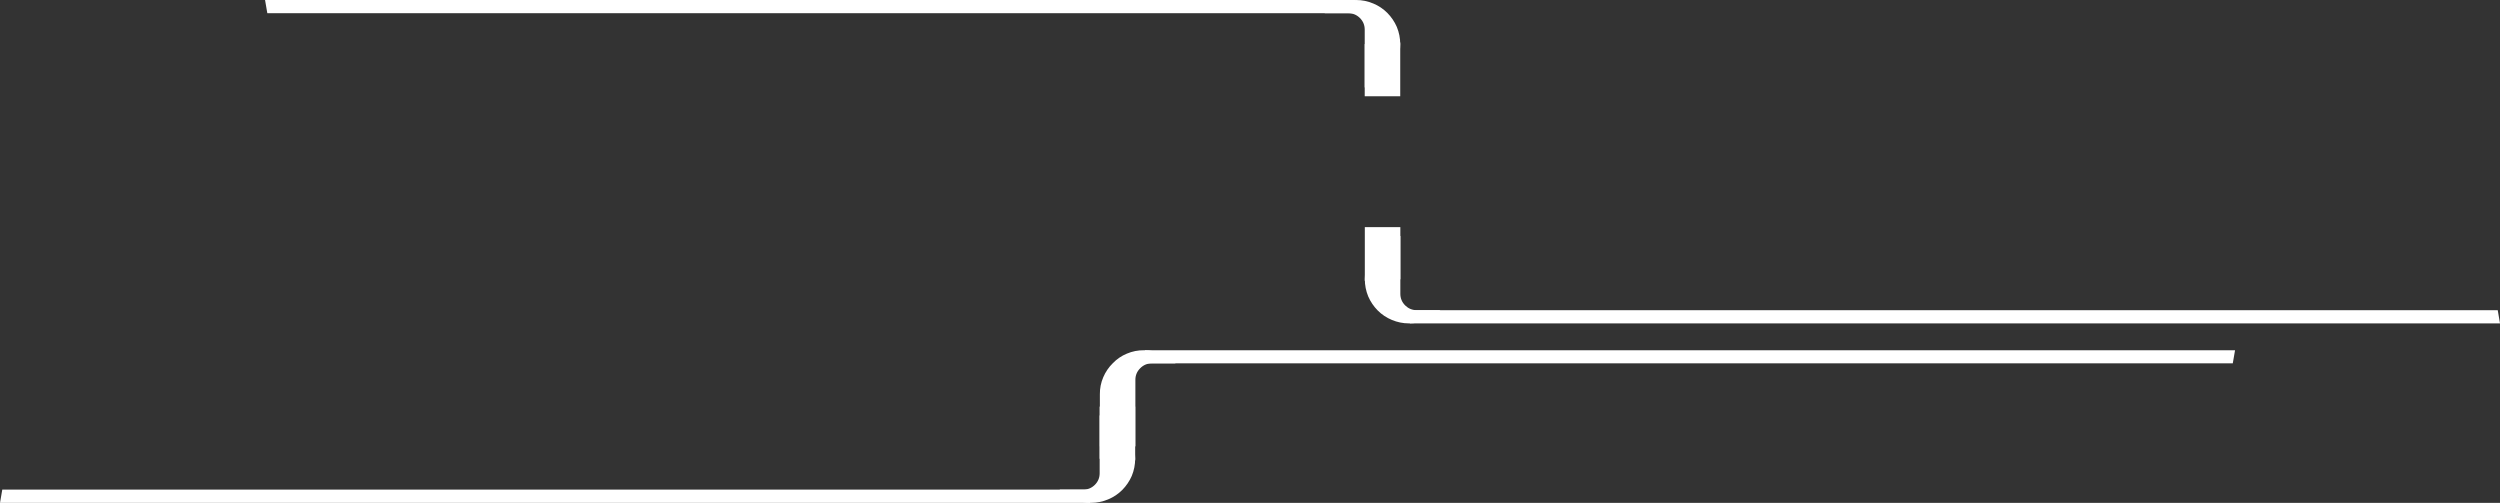 <?xml version="1.0" encoding="UTF-8" standalone="no"?>
<svg xmlns:xlink="http://www.w3.org/1999/xlink" height="243.5px" width="1210.6px" xmlns="http://www.w3.org/2000/svg">
  <rect width="100%" height="100%" fill="#333333" stroke="none"/>
  <g transform="matrix(1.0, 0.0, 0.0, 1.0, 313.6, -6.55)">
    <path d="M364.5 116.55 L364.5 141.8 347.3 142.6 347.3 116.55 364.5 116.55" fill="#ffffff" fill-rule="evenodd" stroke="none"/>
    <path d="M366.85 154.45 Q364.5 152.1 364.5 148.8 L364.5 120.8 Q357.1 122.25 352.25 128.1 347.3 134.05 347.3 141.75 347.3 146.1 348.95 150.1 350.6 153.9 353.55 156.9 356.5 159.85 360.35 161.45 364.35 163.15 368.7 163.15 373.05 163.15 377.05 161.45 380.95 159.8 383.9 156.75 L372.45 156.75 Q369.2 156.75 366.85 154.45" fill="#ffffff" fill-rule="evenodd" stroke="none"/>
    <path d="M895.9 156.75 L369.1 156.75 369.1 163.15 897.0 163.15 895.9 156.75" fill="#ffffff" fill-rule="evenodd" stroke="none"/>
    <path d="M347.25 53.15 L347.25 27.9 364.45 27.1 364.45 53.15 347.25 53.15" fill="#ffffff" fill-rule="evenodd" stroke="none"/>
    <path d="M344.9 15.25 Q347.25 17.6 347.25 20.9 L347.25 48.9 Q354.65 47.45 359.5 41.6 364.45 35.65 364.45 27.95 364.45 23.6 362.8 19.6 361.15 15.8 358.2 12.8 355.25 9.85 351.4 8.25 347.4 6.55 343.05 6.55 338.7 6.55 334.7 8.25 330.8 9.9 327.85 12.95 L339.3 12.95 Q342.55 12.95 344.9 15.25" fill="#ffffff" fill-rule="evenodd" stroke="none"/>
    <path d="M-184.15 12.95 L342.65 12.95 342.65 6.55 -185.25 6.55 -184.15 12.95" fill="#ffffff" fill-rule="evenodd" stroke="none"/>
    <path d="M236.2 190.45 L236.2 222.7 219.0 222.7 219.0 198.6 219.0 197.5 Q218.95 193.15 220.65 189.2 222.3 185.35 225.3 182.4 228.2 179.4 232.05 177.8 236.05 176.1 240.4 176.15 244.75 176.1 248.8 177.85 252.65 179.45 255.65 182.5 L244.2 182.5 Q240.9 182.5 238.55 184.85 236.2 187.2 236.2 190.45" fill="#ffffff" fill-rule="evenodd" stroke="none"/>
    <path d="M767.6 182.5 L240.8 182.5 240.8 176.15 768.7 176.15 767.6 182.5" fill="#ffffff" fill-rule="evenodd" stroke="none"/>
    <path d="M218.9 203.45 L218.9 228.7 236.1 229.5 236.1 203.45 218.9 203.45" fill="#ffffff" fill-rule="evenodd" stroke="none"/>
    <path d="M216.55 241.35 Q218.9 239.0 218.9 235.7 L218.9 207.7 Q226.3 209.15 231.15 215.0 236.1 220.95 236.1 228.65 236.1 233.0 234.45 237.0 232.8 240.8 229.85 243.8 226.9 246.75 223.05 248.35 219.05 250.05 214.7 250.05 210.35 250.05 206.35 248.35 202.45 246.7 199.5 243.65 L210.95 243.65 Q214.2 243.65 216.55 241.35" fill="#ffffff" fill-rule="evenodd" stroke="none"/>
    <path d="M-312.5 243.65 L214.3 243.65 214.3 250.05 -313.6 250.05 -312.5 243.65" fill="#ffffff" fill-rule="evenodd" stroke="none"/>
  </g>
</svg>
